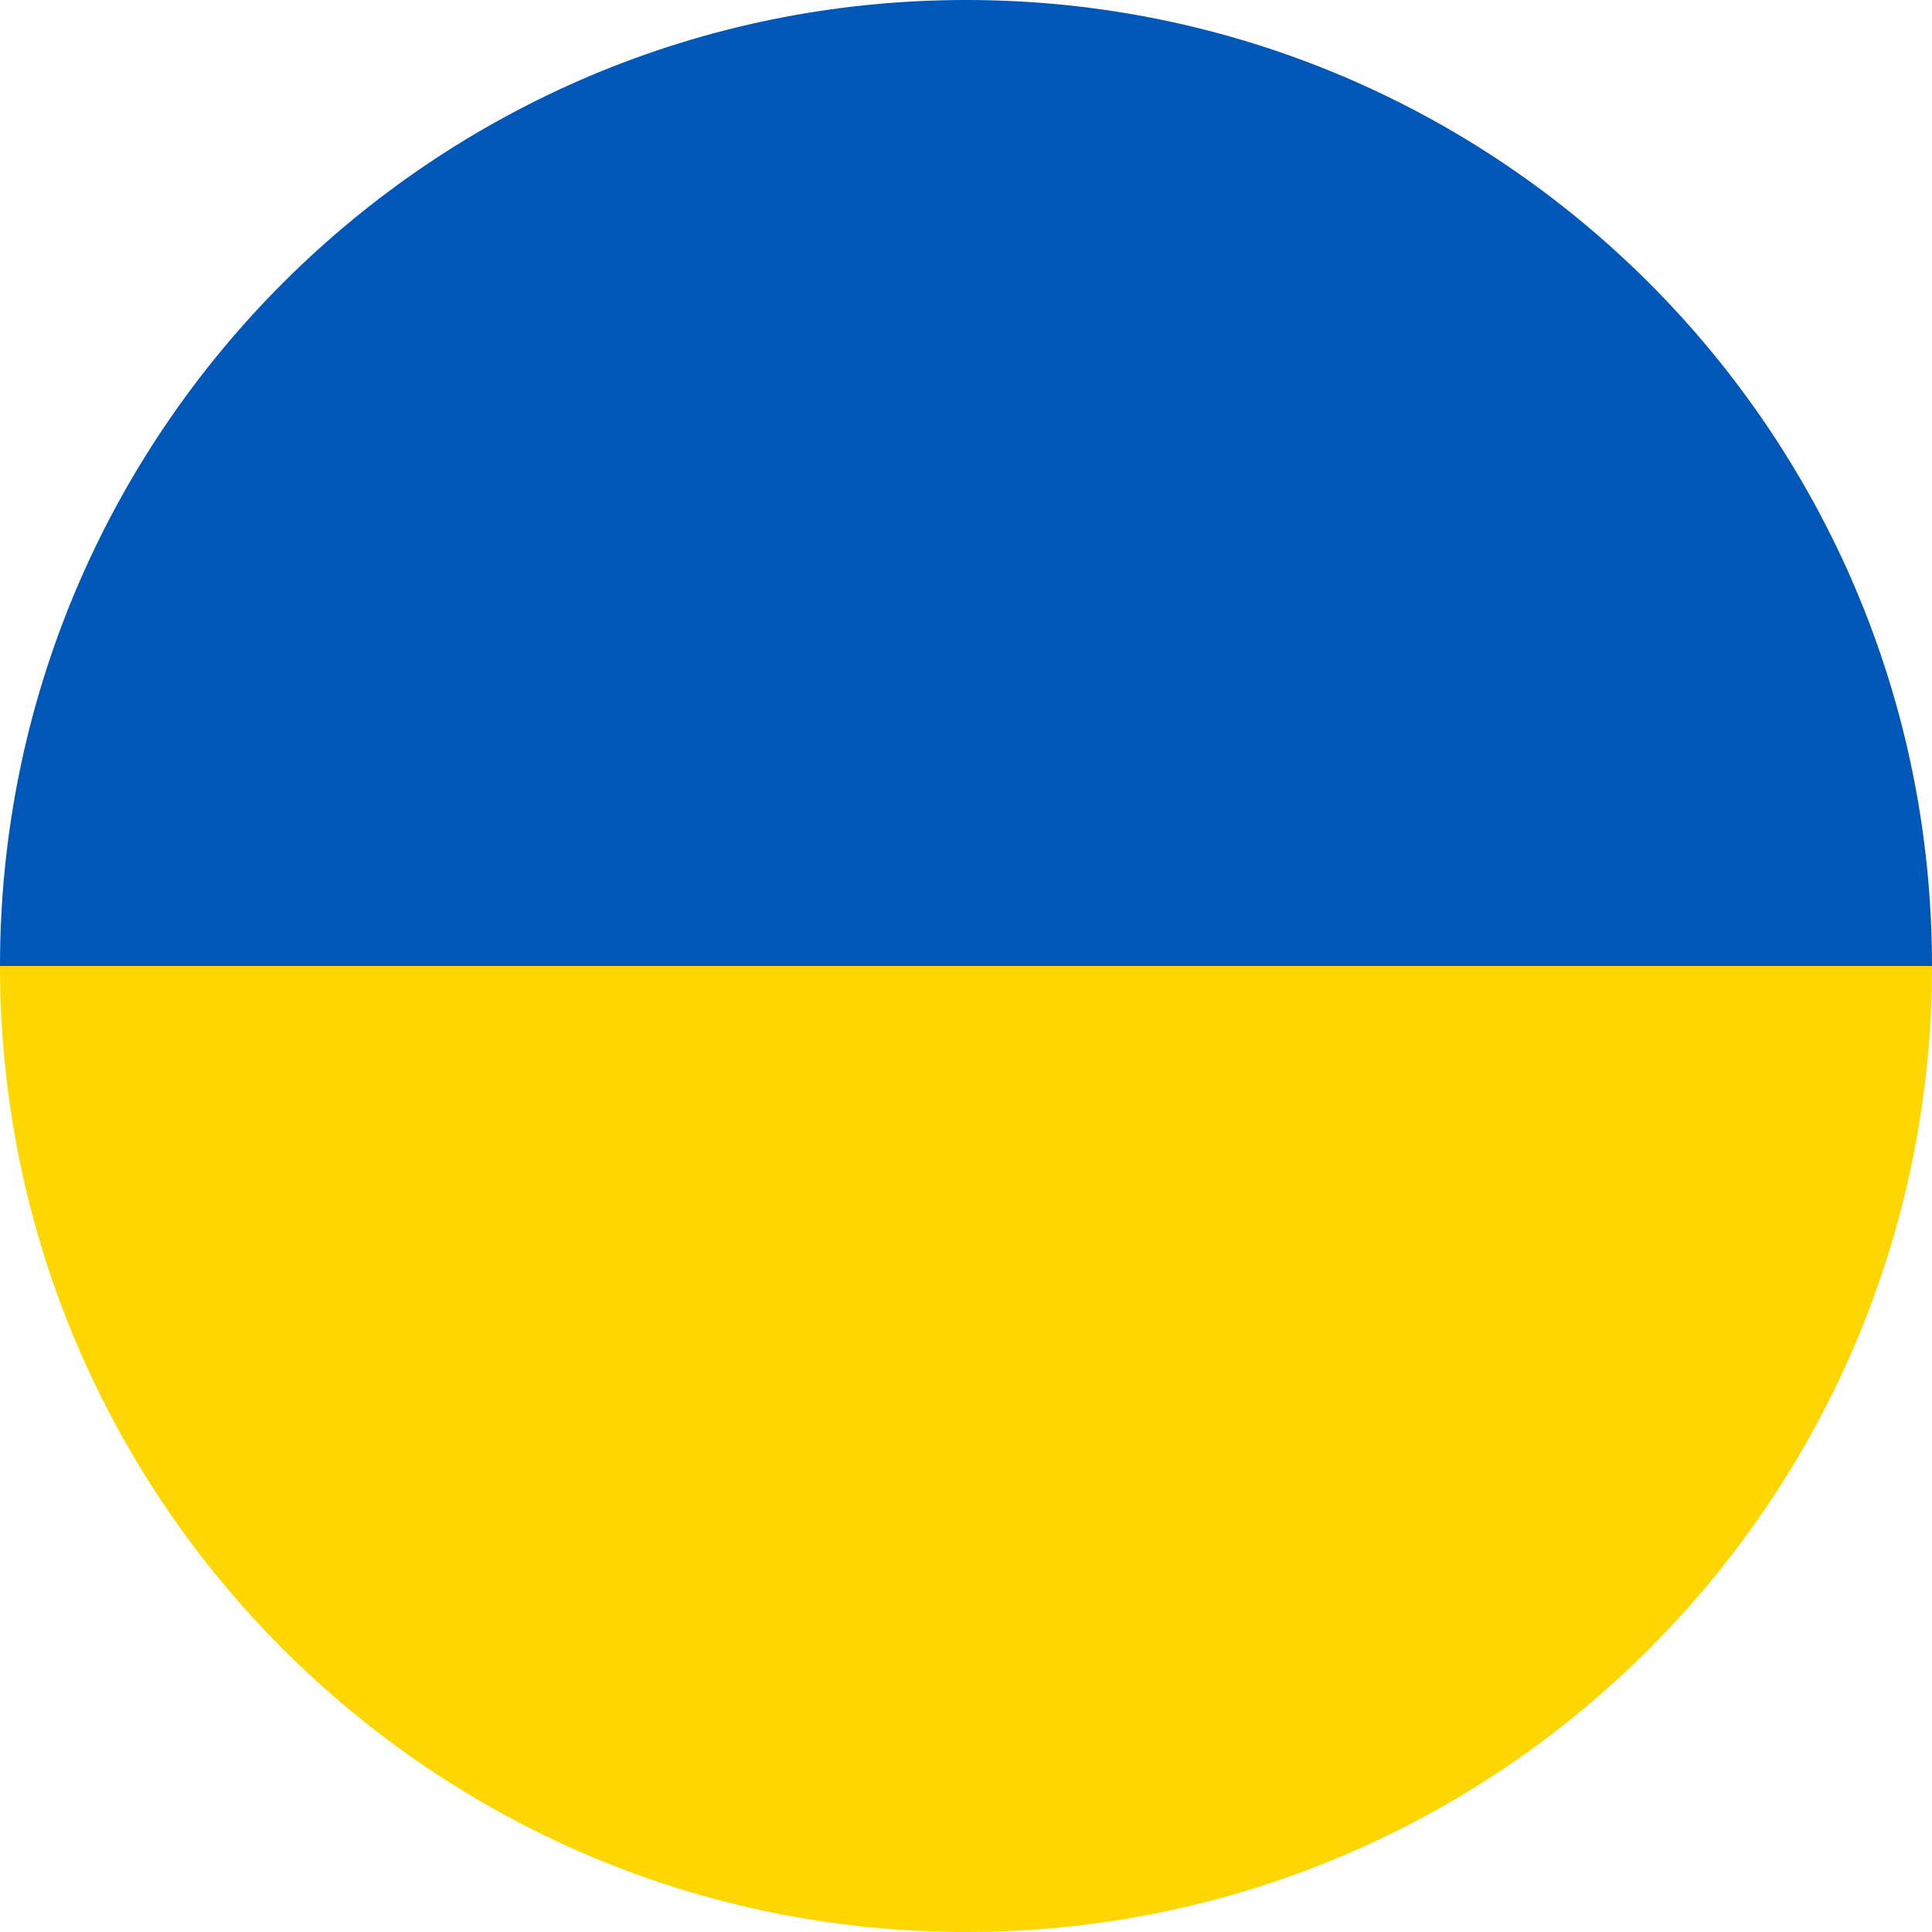 <svg width="28" height="28" viewBox="0 0 28 28" fill="none" xmlns="http://www.w3.org/2000/svg">
<path d="M0 14C0 6.268 6.268 0 14 0C21.732 0 28 6.268 28 14H0Z" fill="#0057B7"/>
<path d="M0 14H28C28 21.732 21.732 28 14 28C6.268 28 0 21.732 0 14Z" fill="#FFD700"/>
</svg>
